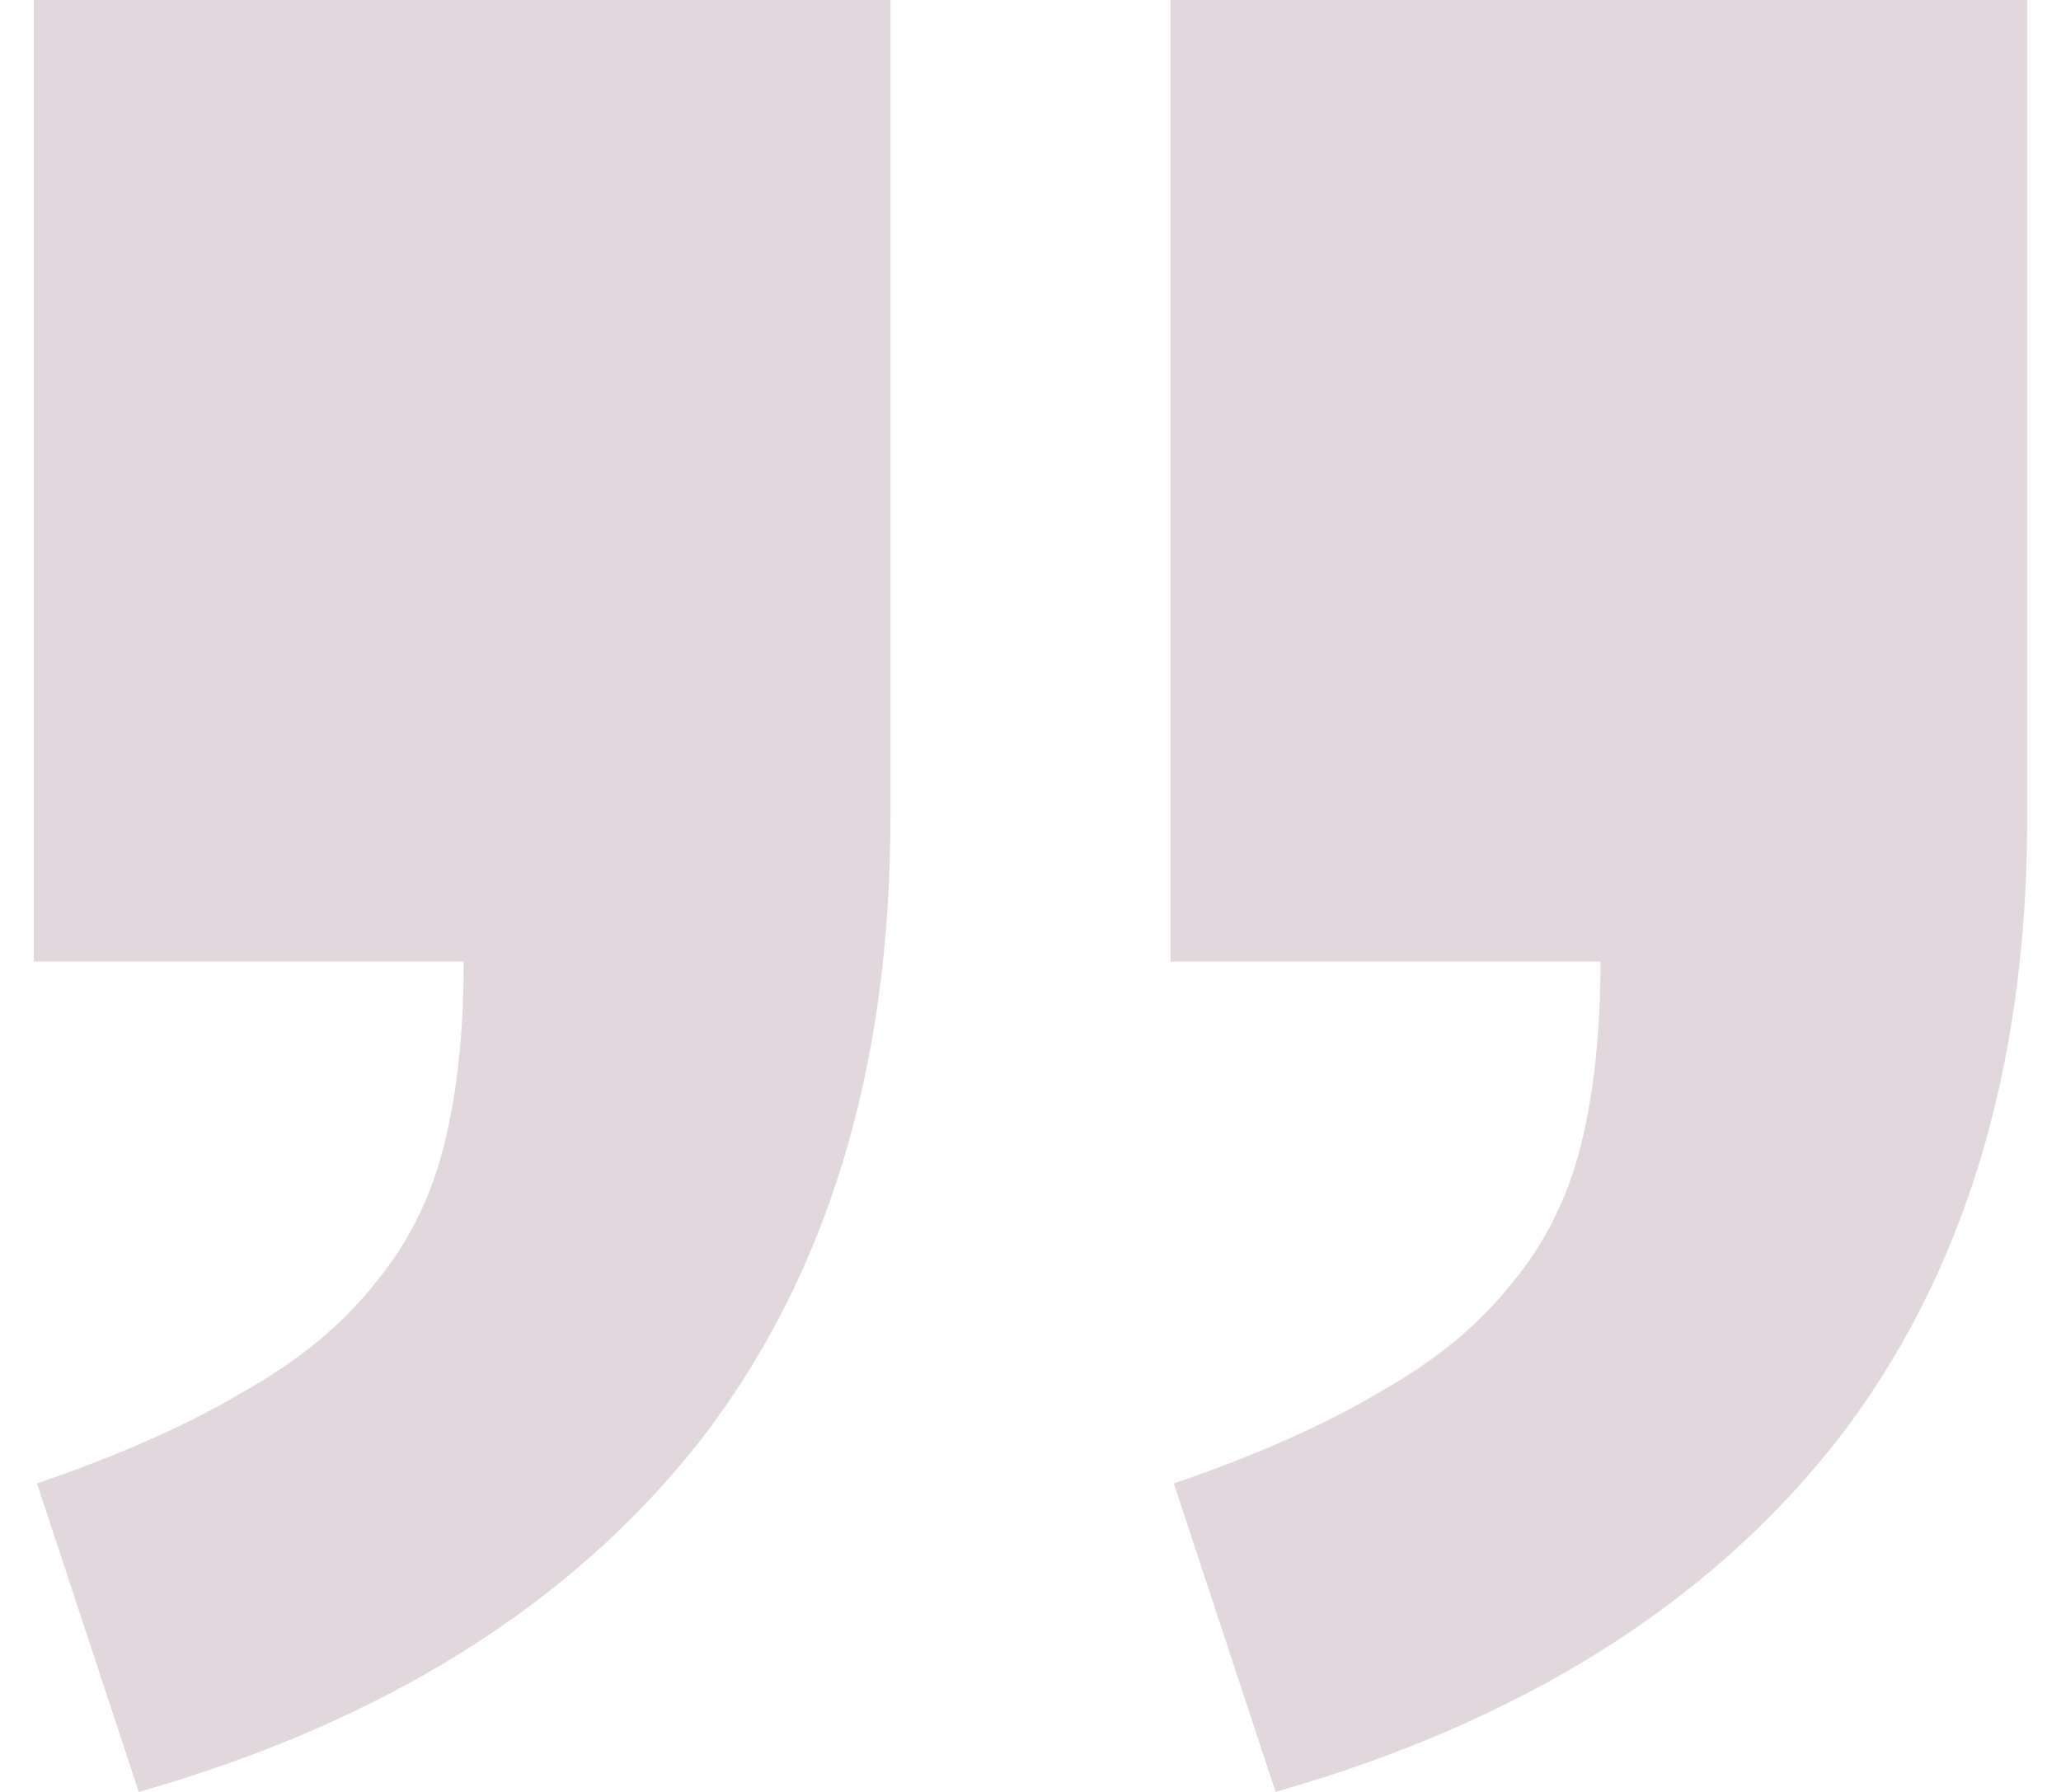 <svg width="23" height="20" viewBox="0 0 23 20" fill="none" xmlns="http://www.w3.org/2000/svg">
<path d="M0.377 0H9.937V9.121C9.937 11.929 9.229 14.249 7.813 16.081C6.372 17.912 4.284 19.219 1.549 20L0.413 16.557C1.341 16.239 2.11 15.897 2.721 15.531C3.331 15.189 3.82 14.786 4.186 14.322C4.552 13.883 4.809 13.37 4.955 12.784C5.102 12.198 5.175 11.514 5.175 10.733H0.377V0ZM13.063 0H22.623V9.121C22.623 11.929 21.915 14.249 20.499 16.081C19.058 17.912 16.97 19.219 14.235 20L13.1 16.557C14.027 16.239 14.797 15.897 15.407 15.531C16.018 15.189 16.506 14.786 16.872 14.322C17.239 13.883 17.495 13.37 17.642 12.784C17.788 12.198 17.861 11.514 17.861 10.733H13.063V0Z" fill="#E1D7DC"/>
</svg>
